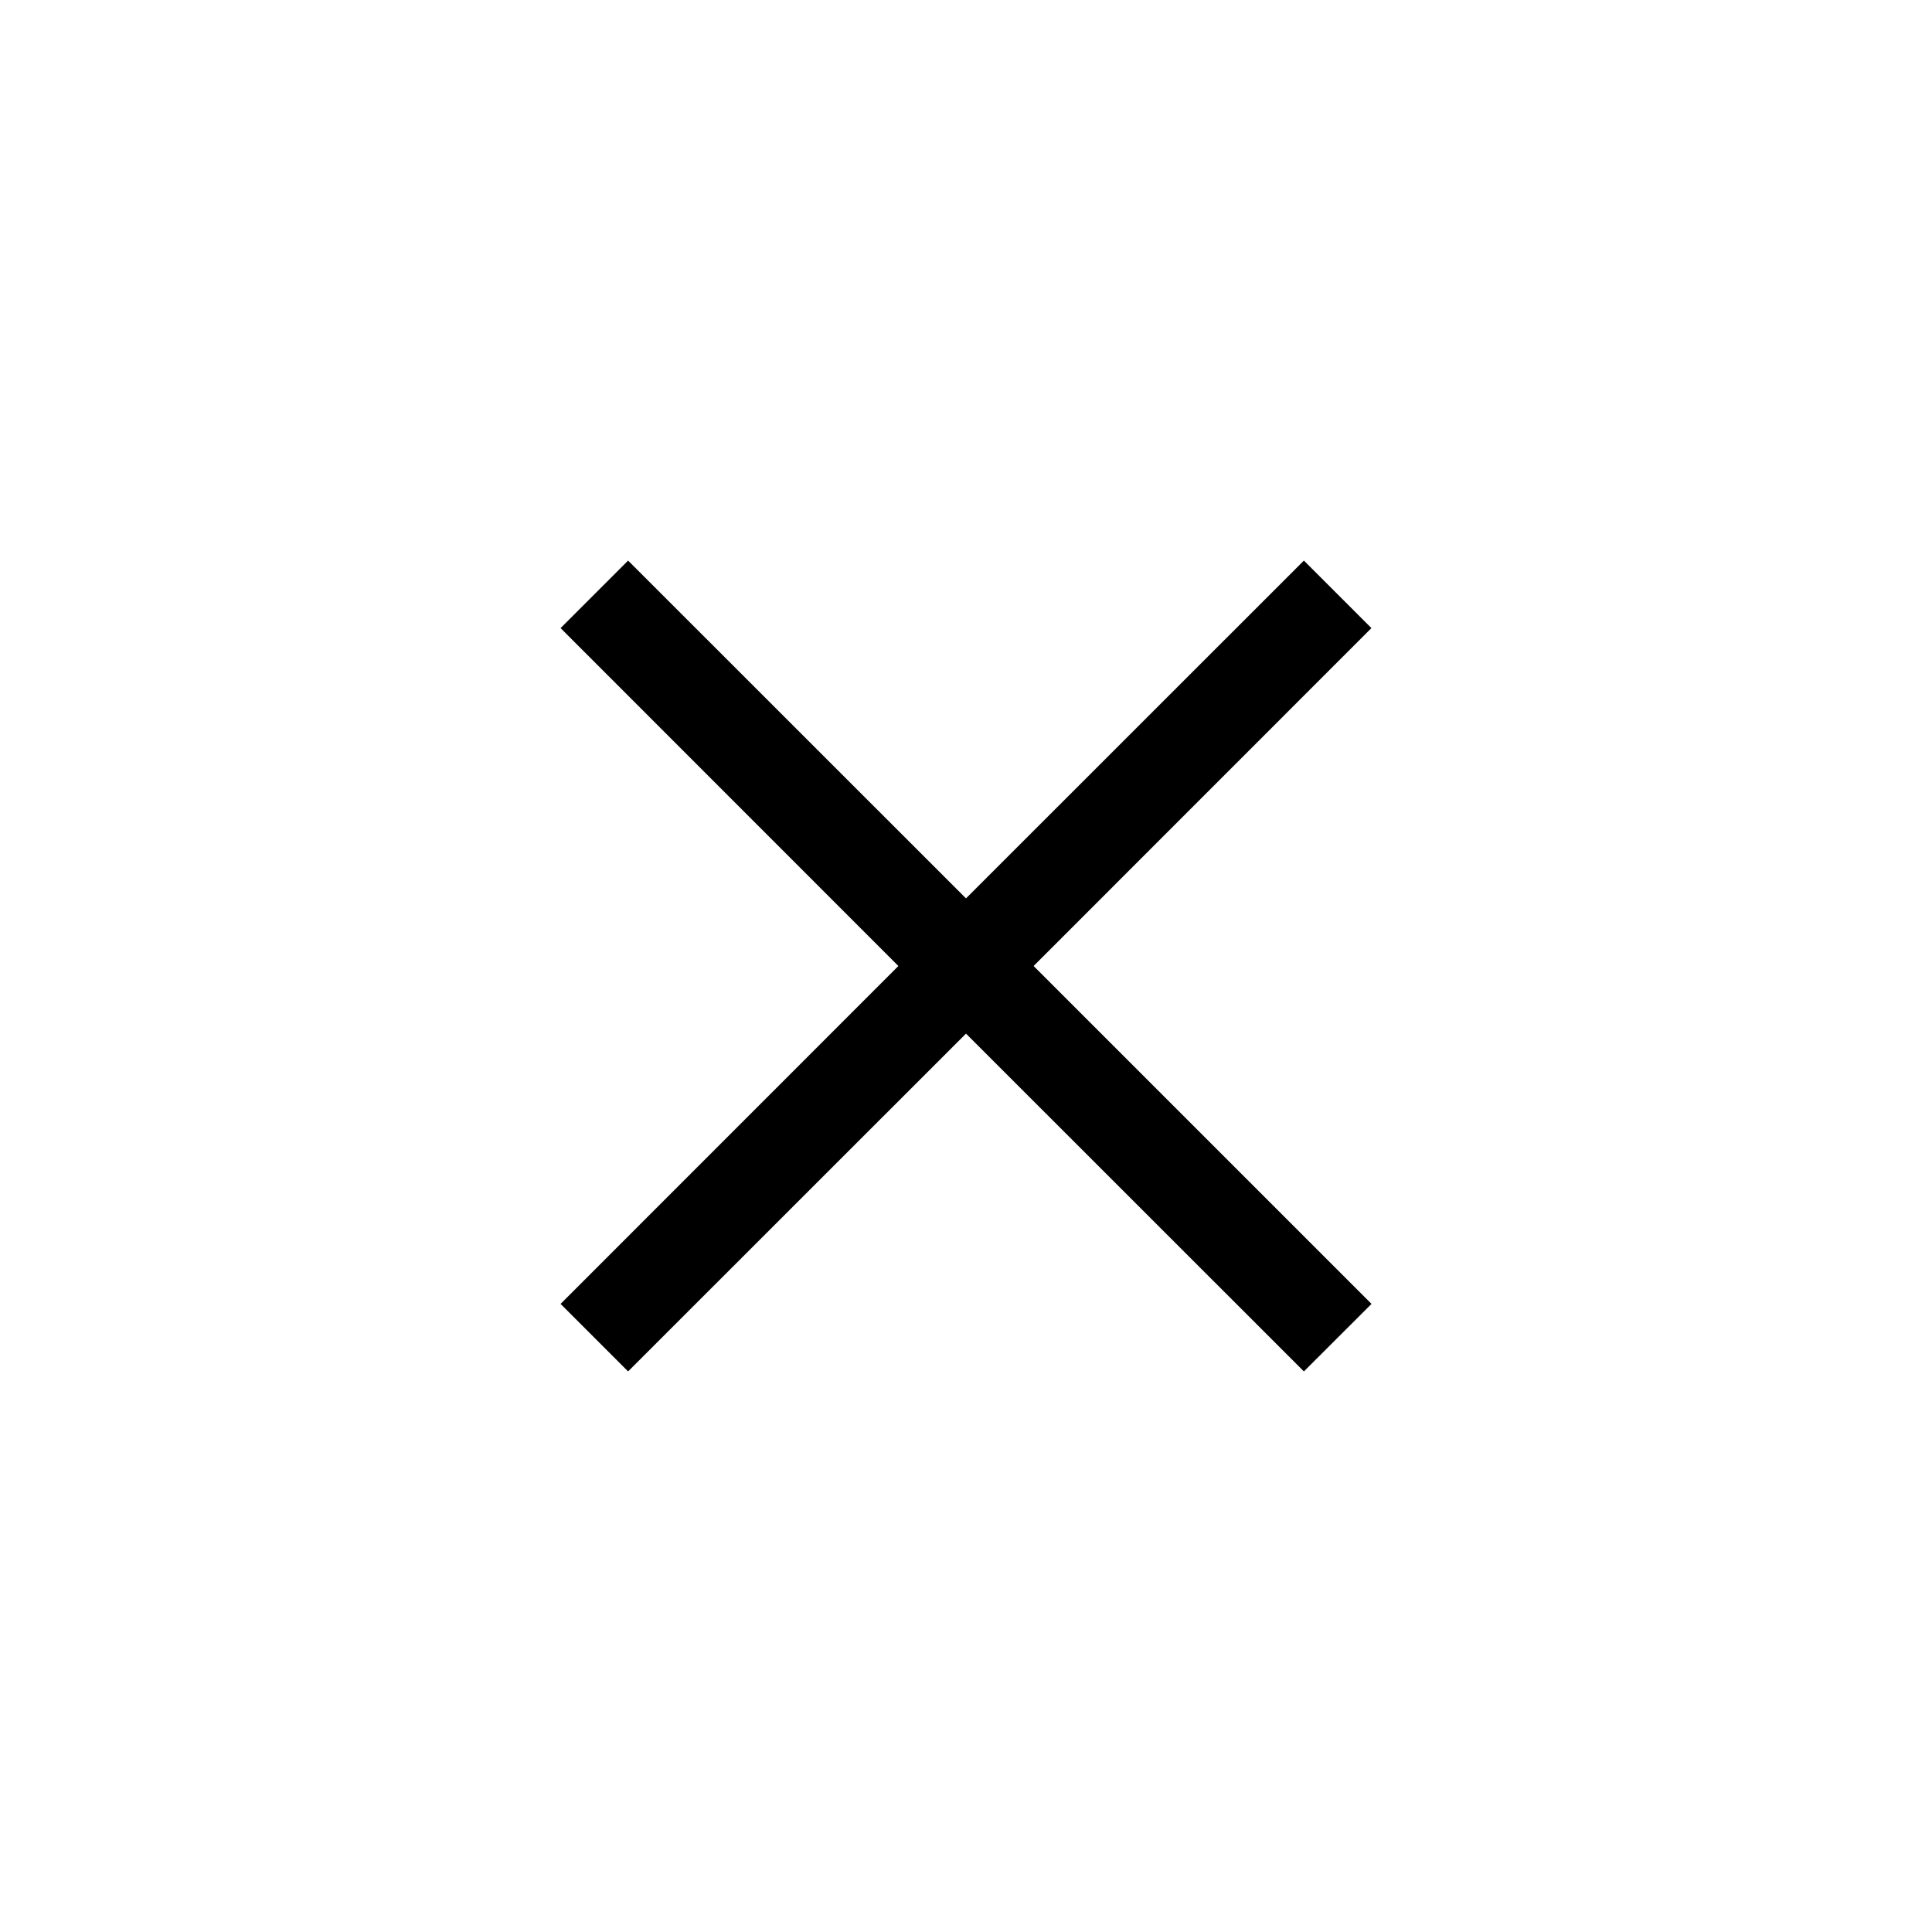 <svg width="19" height="19" viewBox="0 0 19 19" fill="none" xmlns="http://www.w3.org/2000/svg">
<path fill-rule="evenodd" clip-rule="evenodd" d="M8.835 9.5L5.513 12.823L6.177 13.487L9.5 10.165L12.823 13.487L13.488 12.823L10.165 9.5L13.487 6.177L12.823 5.513L9.5 8.835L6.177 5.513L5.513 6.177L8.835 9.5Z" fill="black"/>
</svg>

